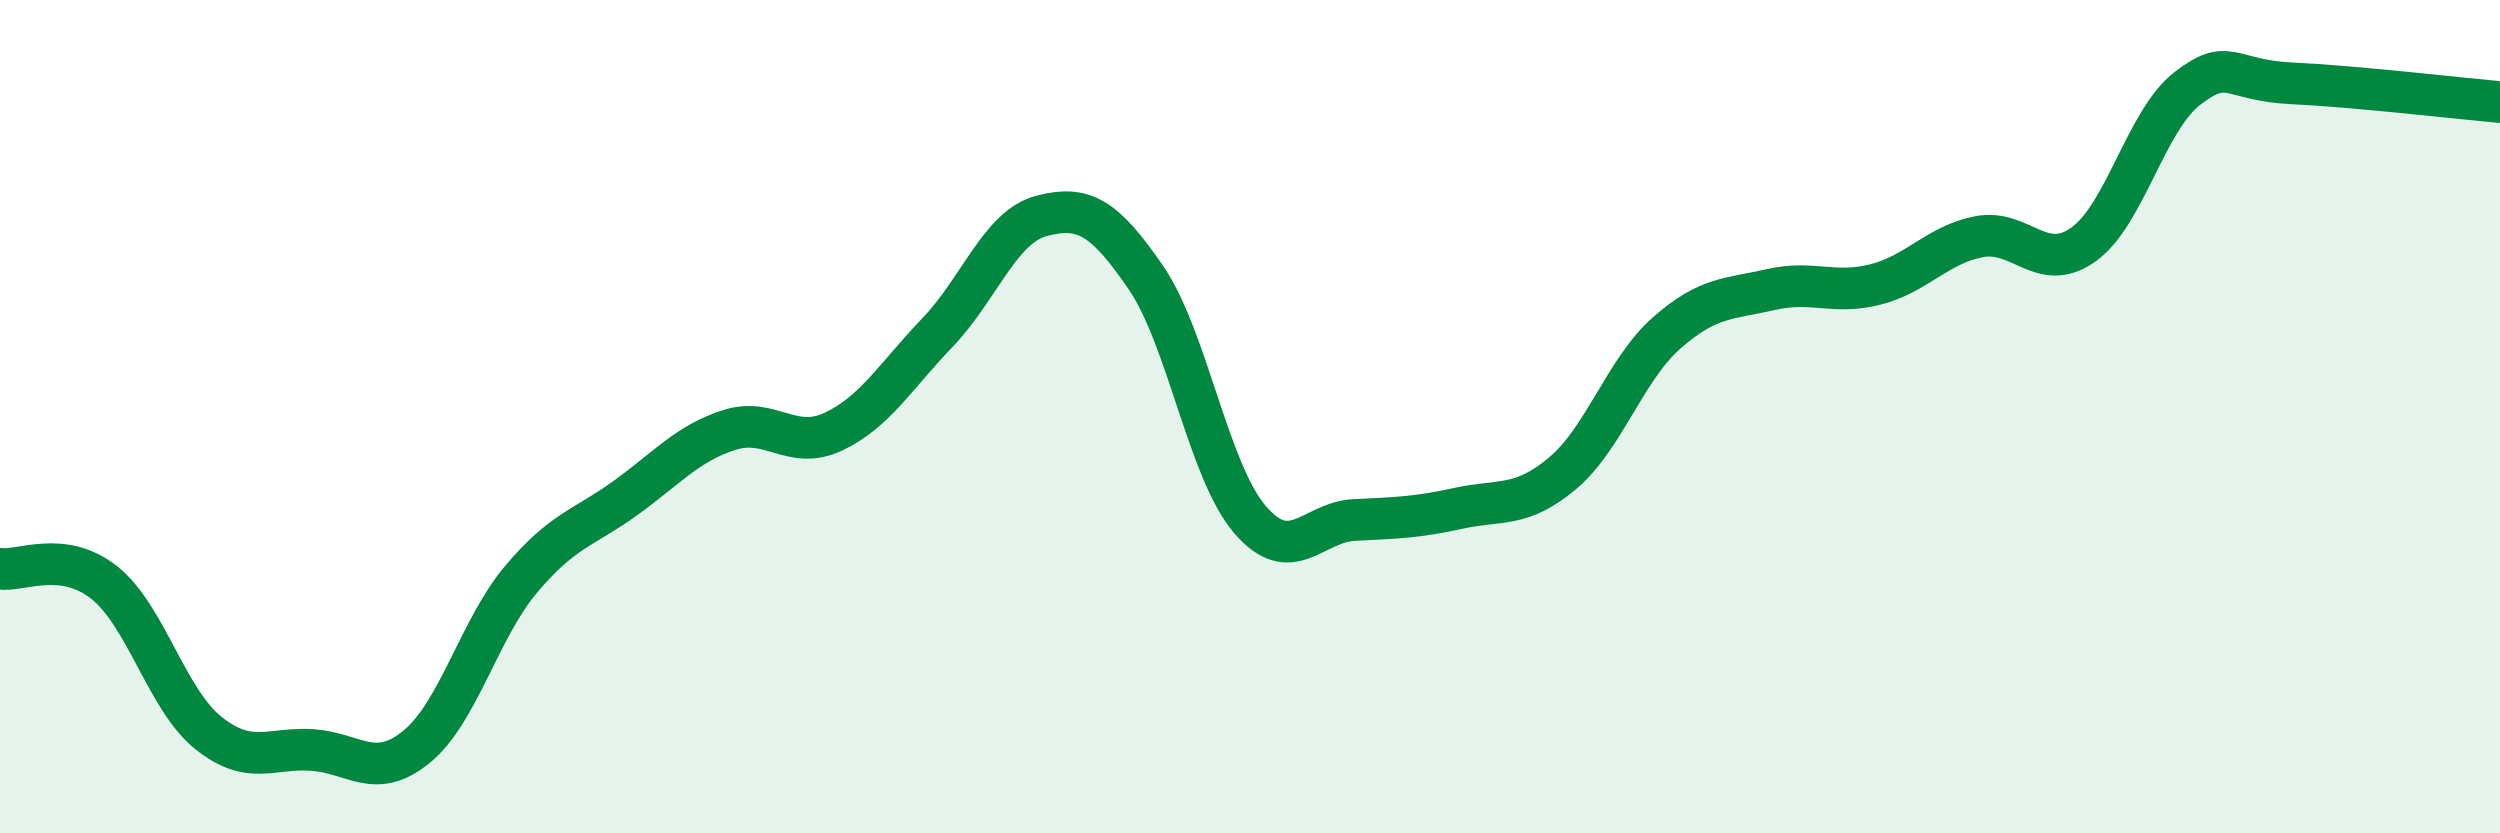 
    <svg width="60" height="20" viewBox="0 0 60 20" xmlns="http://www.w3.org/2000/svg">
      <path
        d="M 0,13.65 C 0.5,13.72 1.5,13.19 2.5,13.98 C 3.5,14.77 4,16.79 5,17.59 C 6,18.39 6.5,17.93 7.5,18 C 8.5,18.07 9,18.74 10,17.92 C 11,17.1 11.5,15.1 12.5,13.91 C 13.5,12.72 14,12.68 15,11.96 C 16,11.24 16.5,10.64 17.5,10.32 C 18.5,10 19,10.83 20,10.36 C 21,9.89 21.5,9.02 22.5,7.98 C 23.5,6.94 24,5.44 25,5.18 C 26,4.92 26.5,5.2 27.5,6.66 C 28.5,8.12 29,11.31 30,12.47 C 31,13.63 31.5,12.53 32.5,12.48 C 33.5,12.43 34,12.42 35,12.2 C 36,11.98 36.5,12.2 37.5,11.36 C 38.5,10.52 39,8.87 40,7.99 C 41,7.11 41.5,7.18 42.5,6.95 C 43.5,6.72 44,7.08 45,6.83 C 46,6.58 46.5,5.87 47.5,5.68 C 48.5,5.49 49,6.58 50,5.87 C 51,5.16 51.5,2.89 52.5,2.12 C 53.5,1.35 53.5,1.93 55,2 C 56.5,2.07 59,2.36 60,2.45L60 20L0 20Z"
        fill="#008740"
        opacity="0.1"
        stroke-linecap="round"
        stroke-linejoin="round"
      />
      <path
        d="M 0,13.65 C 0.5,13.72 1.5,13.19 2.5,13.98 C 3.5,14.77 4,16.79 5,17.59 C 6,18.39 6.5,17.93 7.5,18 C 8.5,18.07 9,18.74 10,17.92 C 11,17.1 11.5,15.1 12.5,13.91 C 13.5,12.72 14,12.68 15,11.96 C 16,11.24 16.5,10.64 17.5,10.32 C 18.5,10 19,10.83 20,10.36 C 21,9.89 21.5,9.02 22.5,7.98 C 23.5,6.94 24,5.44 25,5.18 C 26,4.92 26.5,5.2 27.5,6.66 C 28.5,8.12 29,11.31 30,12.47 C 31,13.63 31.5,12.53 32.5,12.48 C 33.5,12.43 34,12.42 35,12.2 C 36,11.98 36.5,12.2 37.5,11.36 C 38.5,10.52 39,8.87 40,7.99 C 41,7.11 41.5,7.18 42.5,6.95 C 43.5,6.72 44,7.08 45,6.83 C 46,6.58 46.5,5.87 47.5,5.68 C 48.5,5.49 49,6.58 50,5.87 C 51,5.16 51.5,2.89 52.5,2.12 C 53.5,1.35 53.5,1.93 55,2 C 56.5,2.07 59,2.36 60,2.45"
        stroke="#008740"
        stroke-width="1"
        fill="none"
        stroke-linecap="round"
        stroke-linejoin="round"
      />
    </svg>
  
